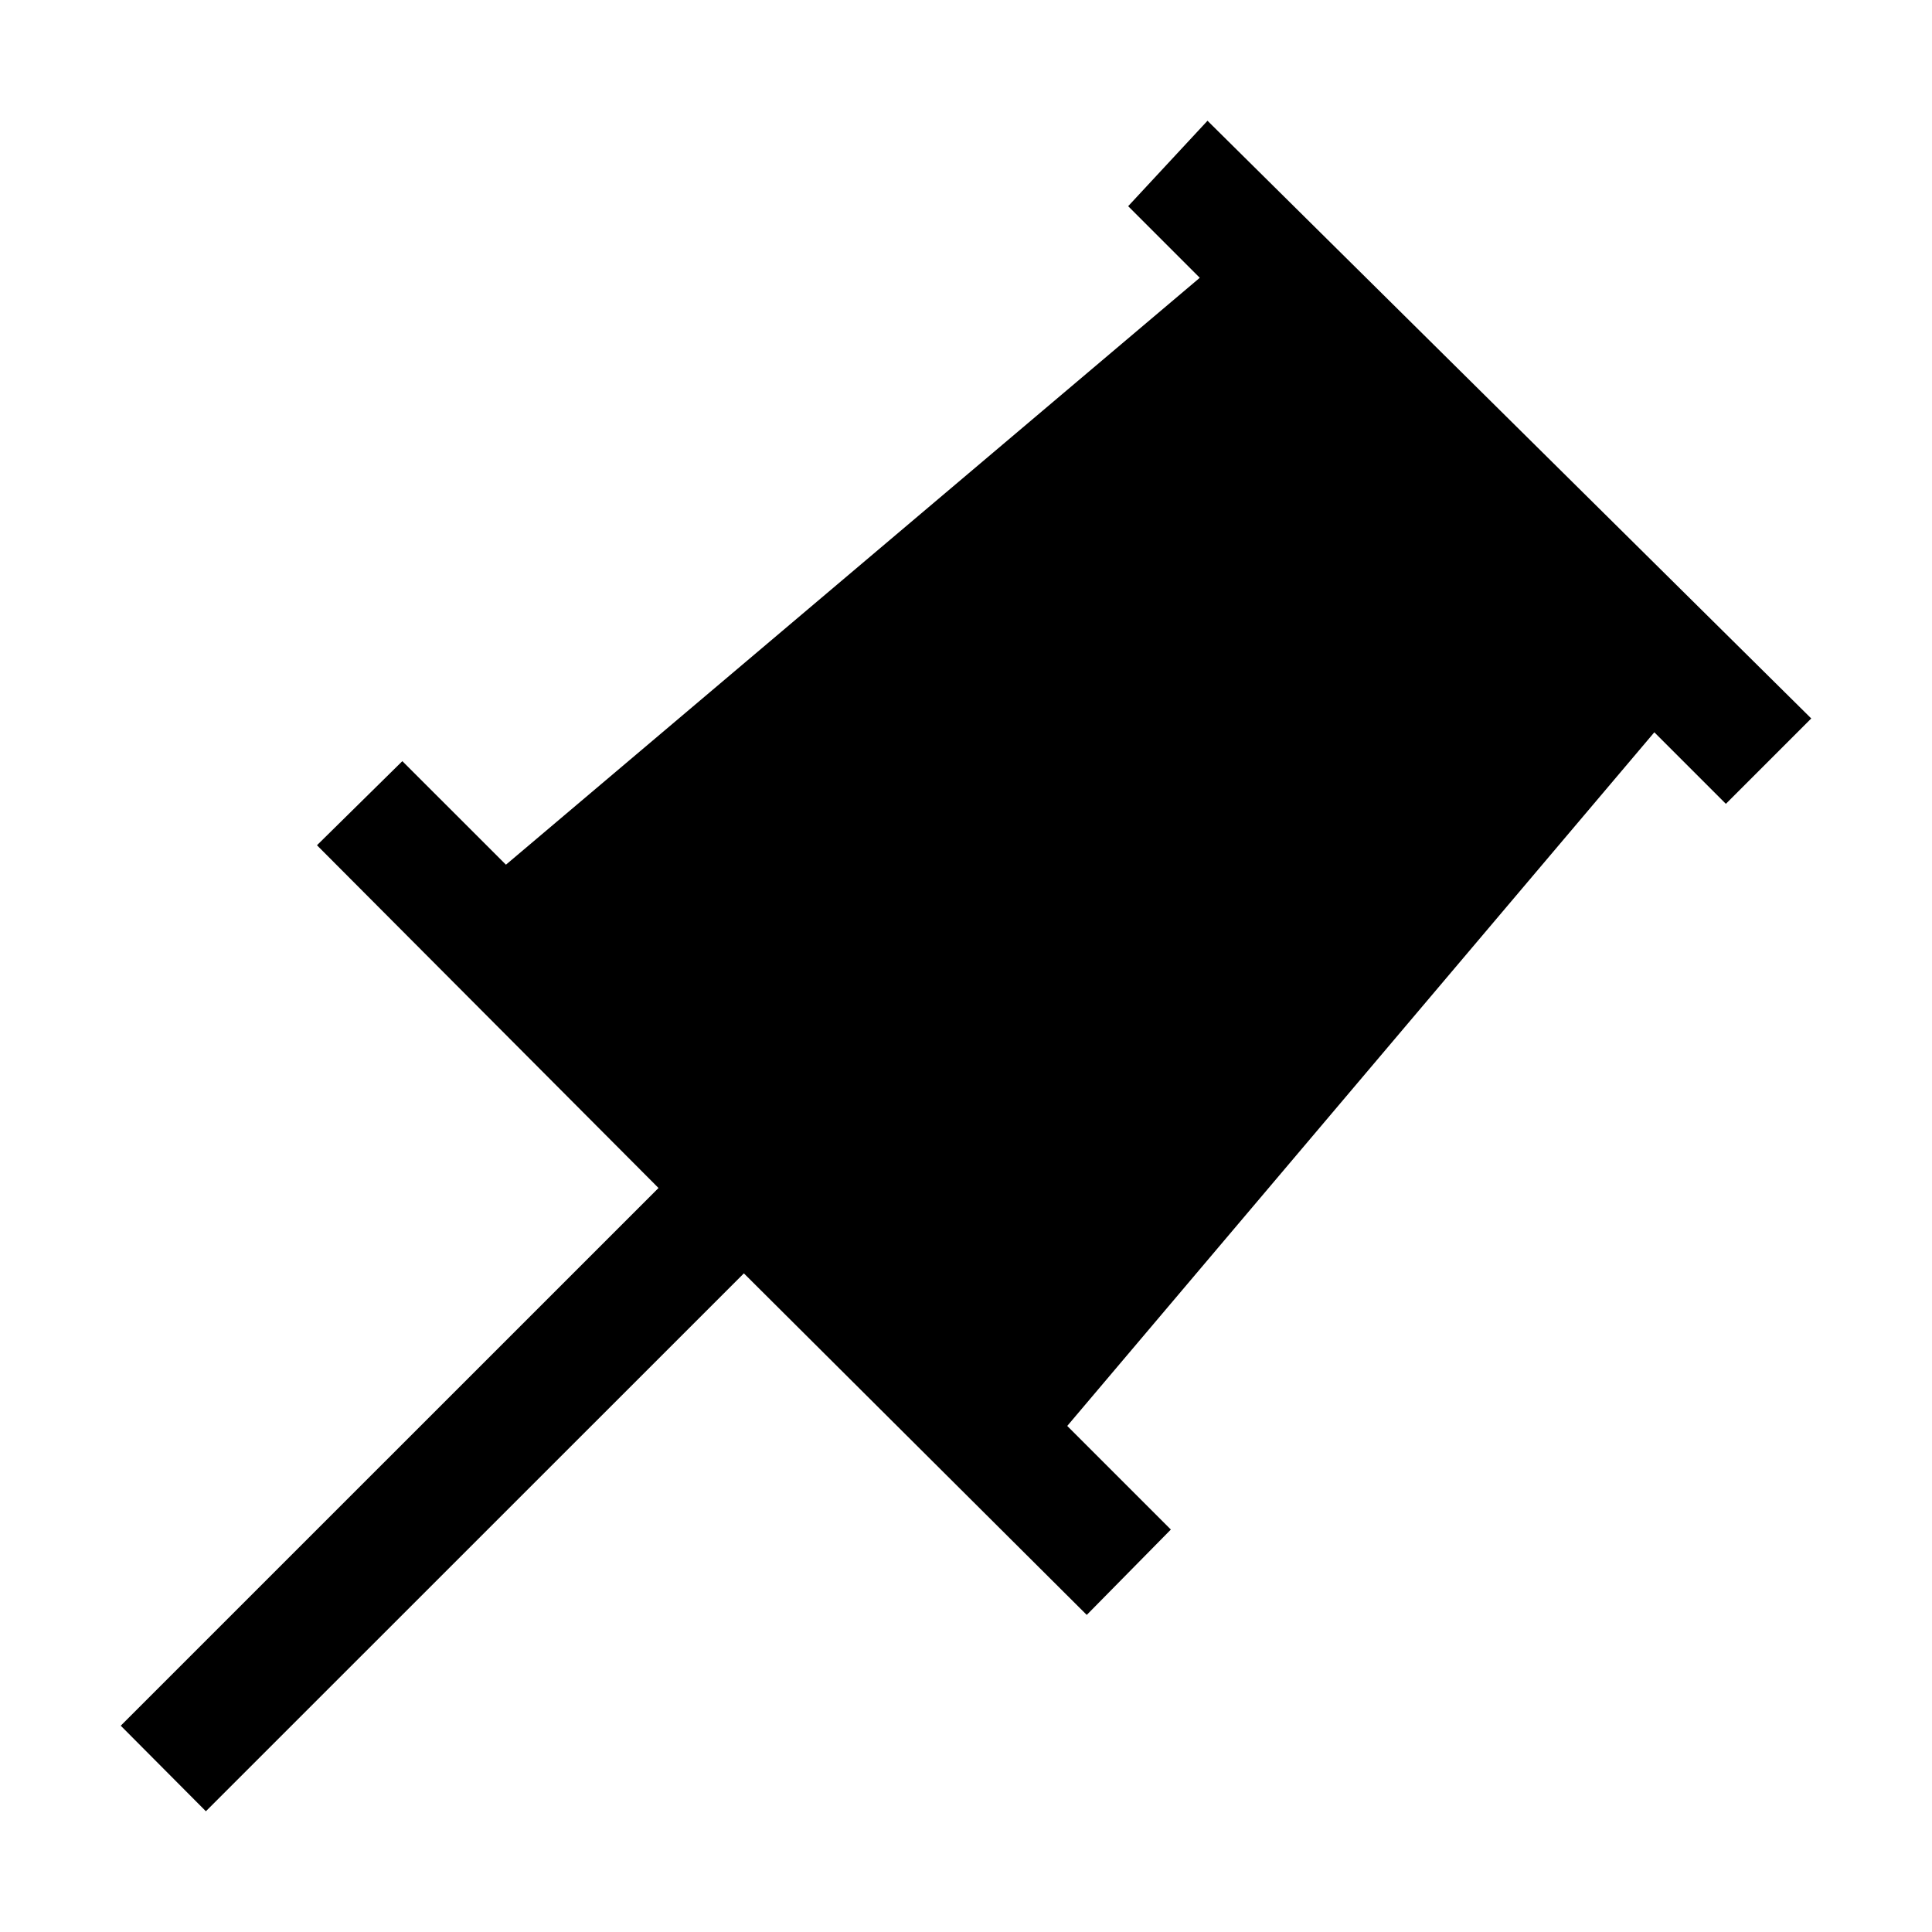 <?xml version="1.0" encoding="utf-8"?>
<svg fill="#000000" width="800px" height="800px" viewBox="0 0 32 32" id="icon" xmlns="http://www.w3.org/2000/svg">
  <defs>
    <style>
      .cls-1 {
        fill: none;
      }
    </style>
  </defs>
  <path d="M28.586,13.314,30,11.9,20,2,18.686,3.415l1.186,1.186L8.38,14.322,6.664,12.607,5.25,14l5.657,5.677L2,28.583,3.41,30l8.911-8.909L18,26.748l1.393-1.414L17.677,23.618l9.724-11.489Z" transform="translate(0)"/>
  <rect id="_Transparent_Rectangle_" data-name="&lt;Transparent Rectangle&gt;" class="cls-1" width="32" height="32"/>
</svg>